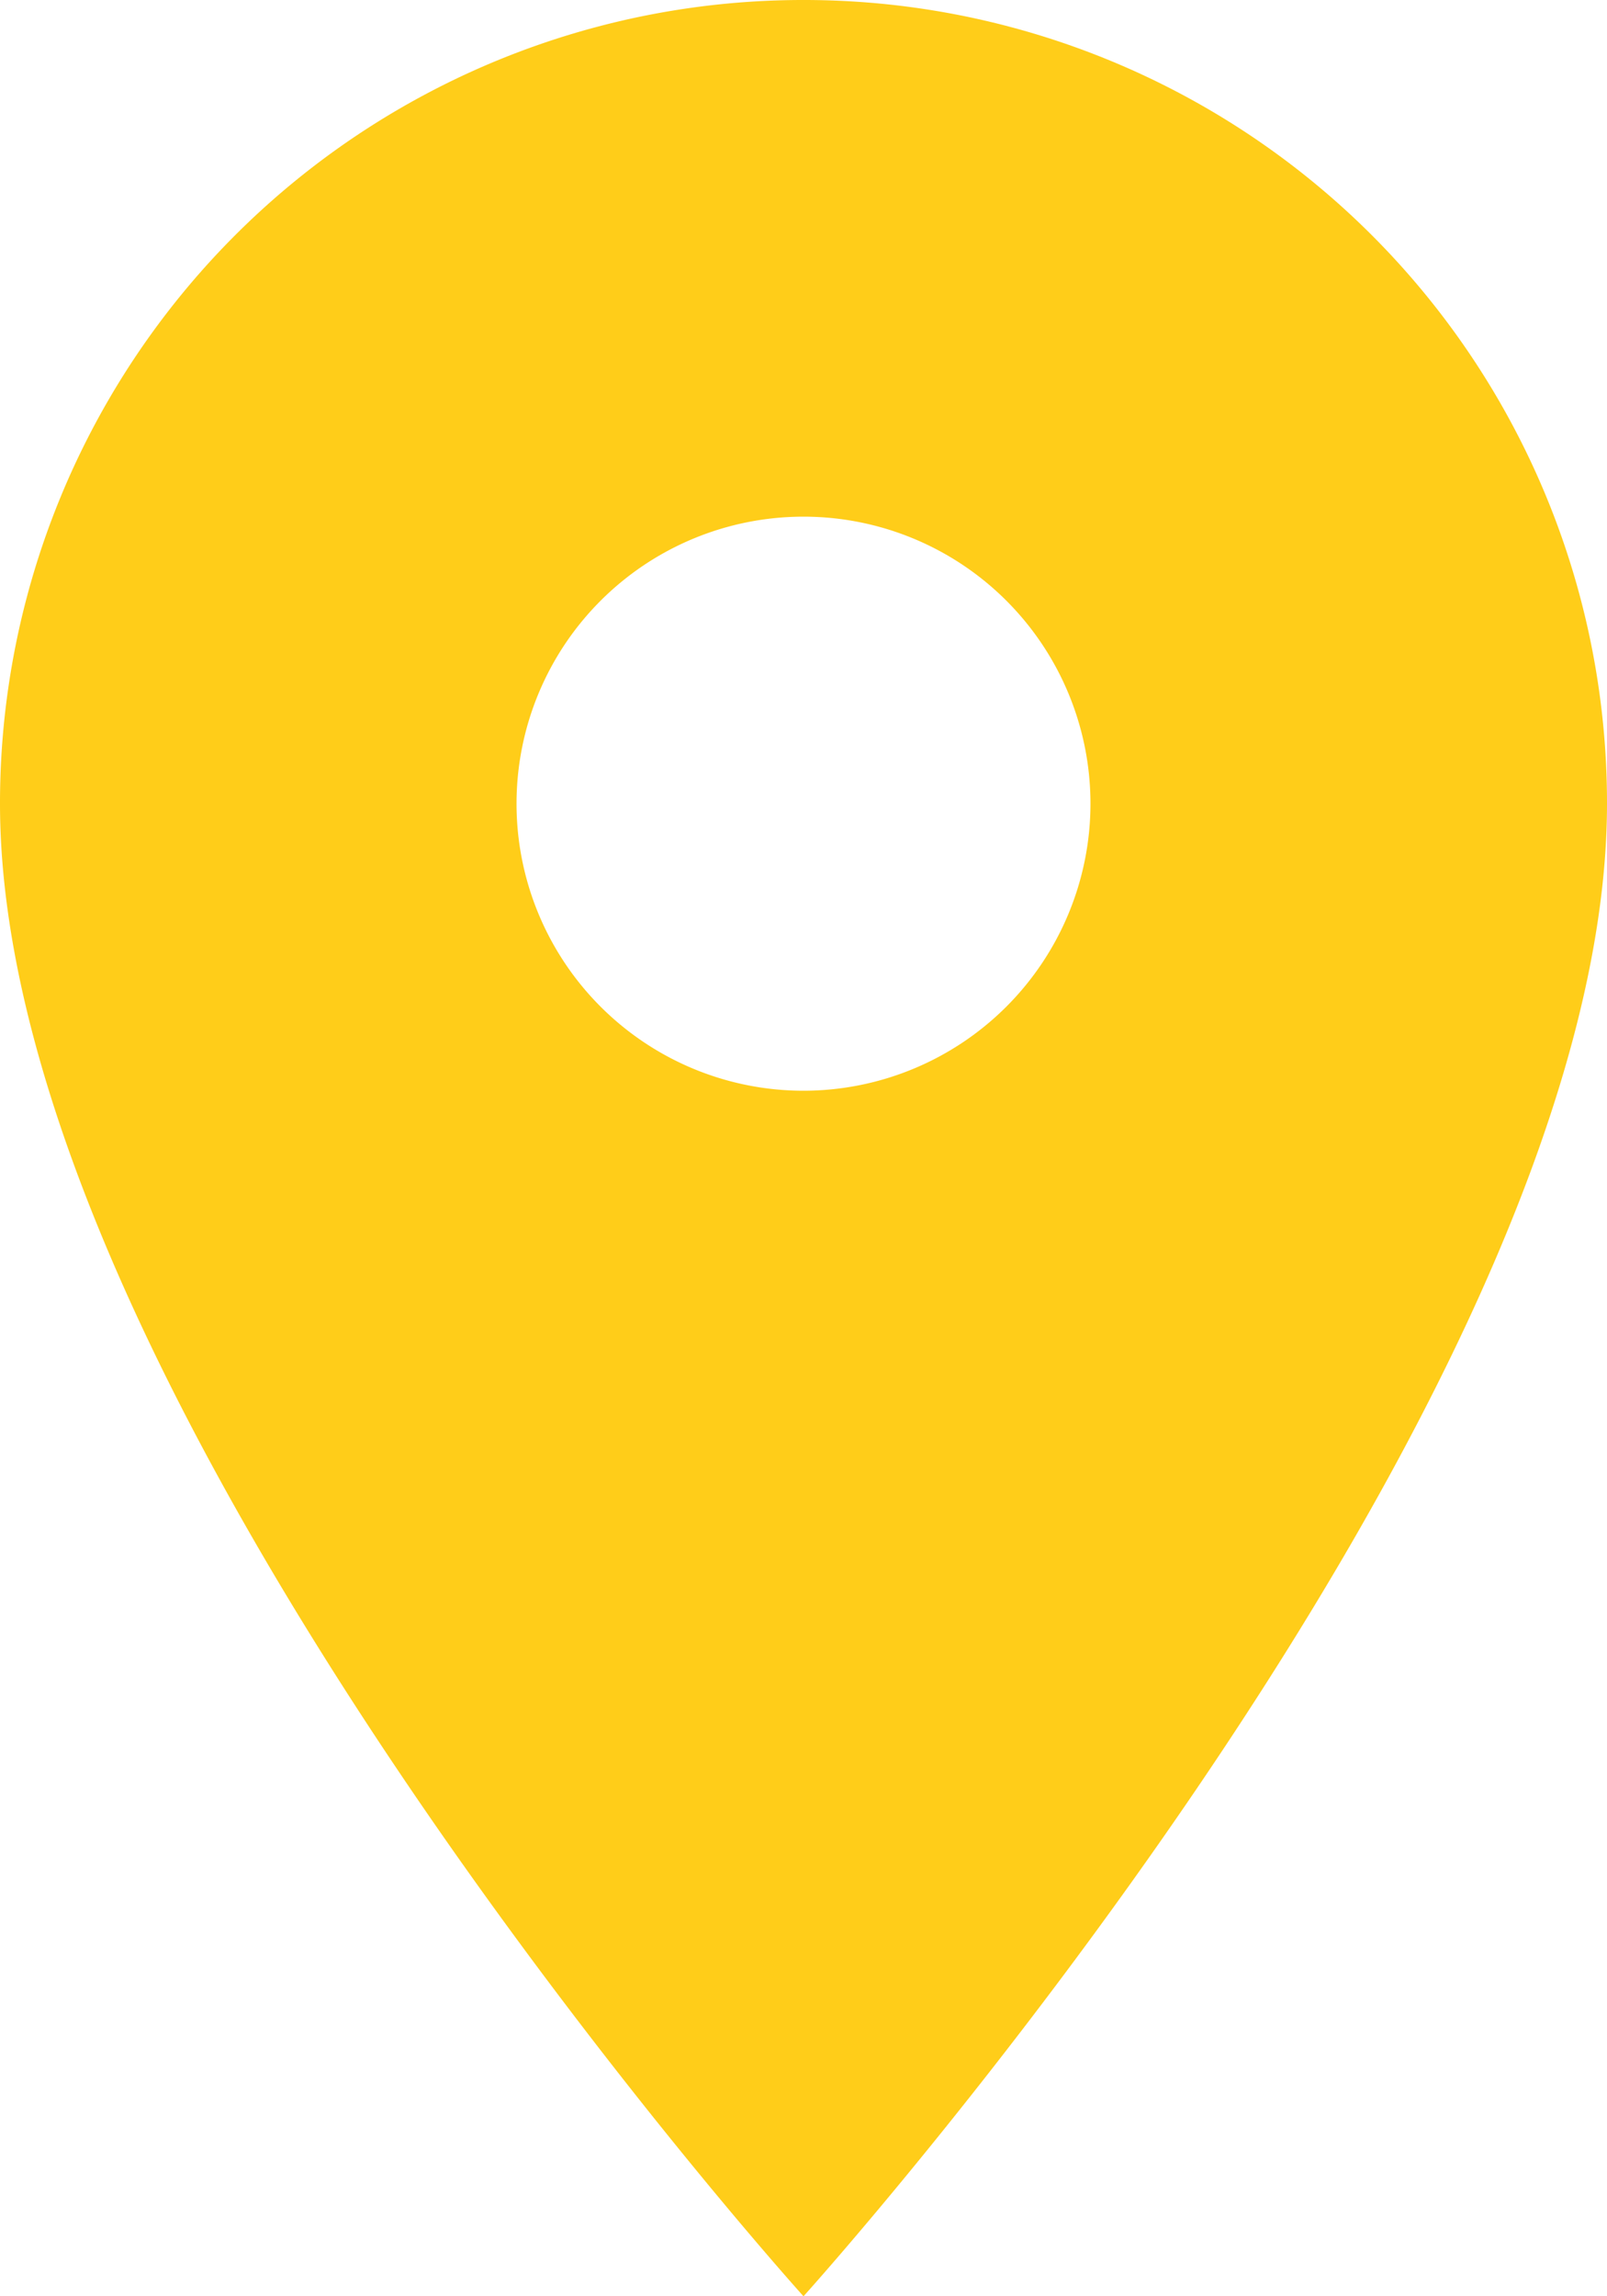 <svg xmlns="http://www.w3.org/2000/svg" width="25.62" height="36.6" viewBox="0 0 25.62 36.6">
  <path id="Icon_material-location-on" data-name="Icon material-location-on" d="M20.31,3A12.8,12.8,0,0,0,7.5,15.81c0,9.608,12.81,23.79,12.81,23.79S33.12,25.418,33.12,15.81A12.8,12.8,0,0,0,20.31,3Zm0,17.385a4.575,4.575,0,1,1,4.575-4.575A4.577,4.577,0,0,1,20.31,20.385Z" transform="translate(-7.5 -3)" fill="#ffcd19"/>
</svg>

